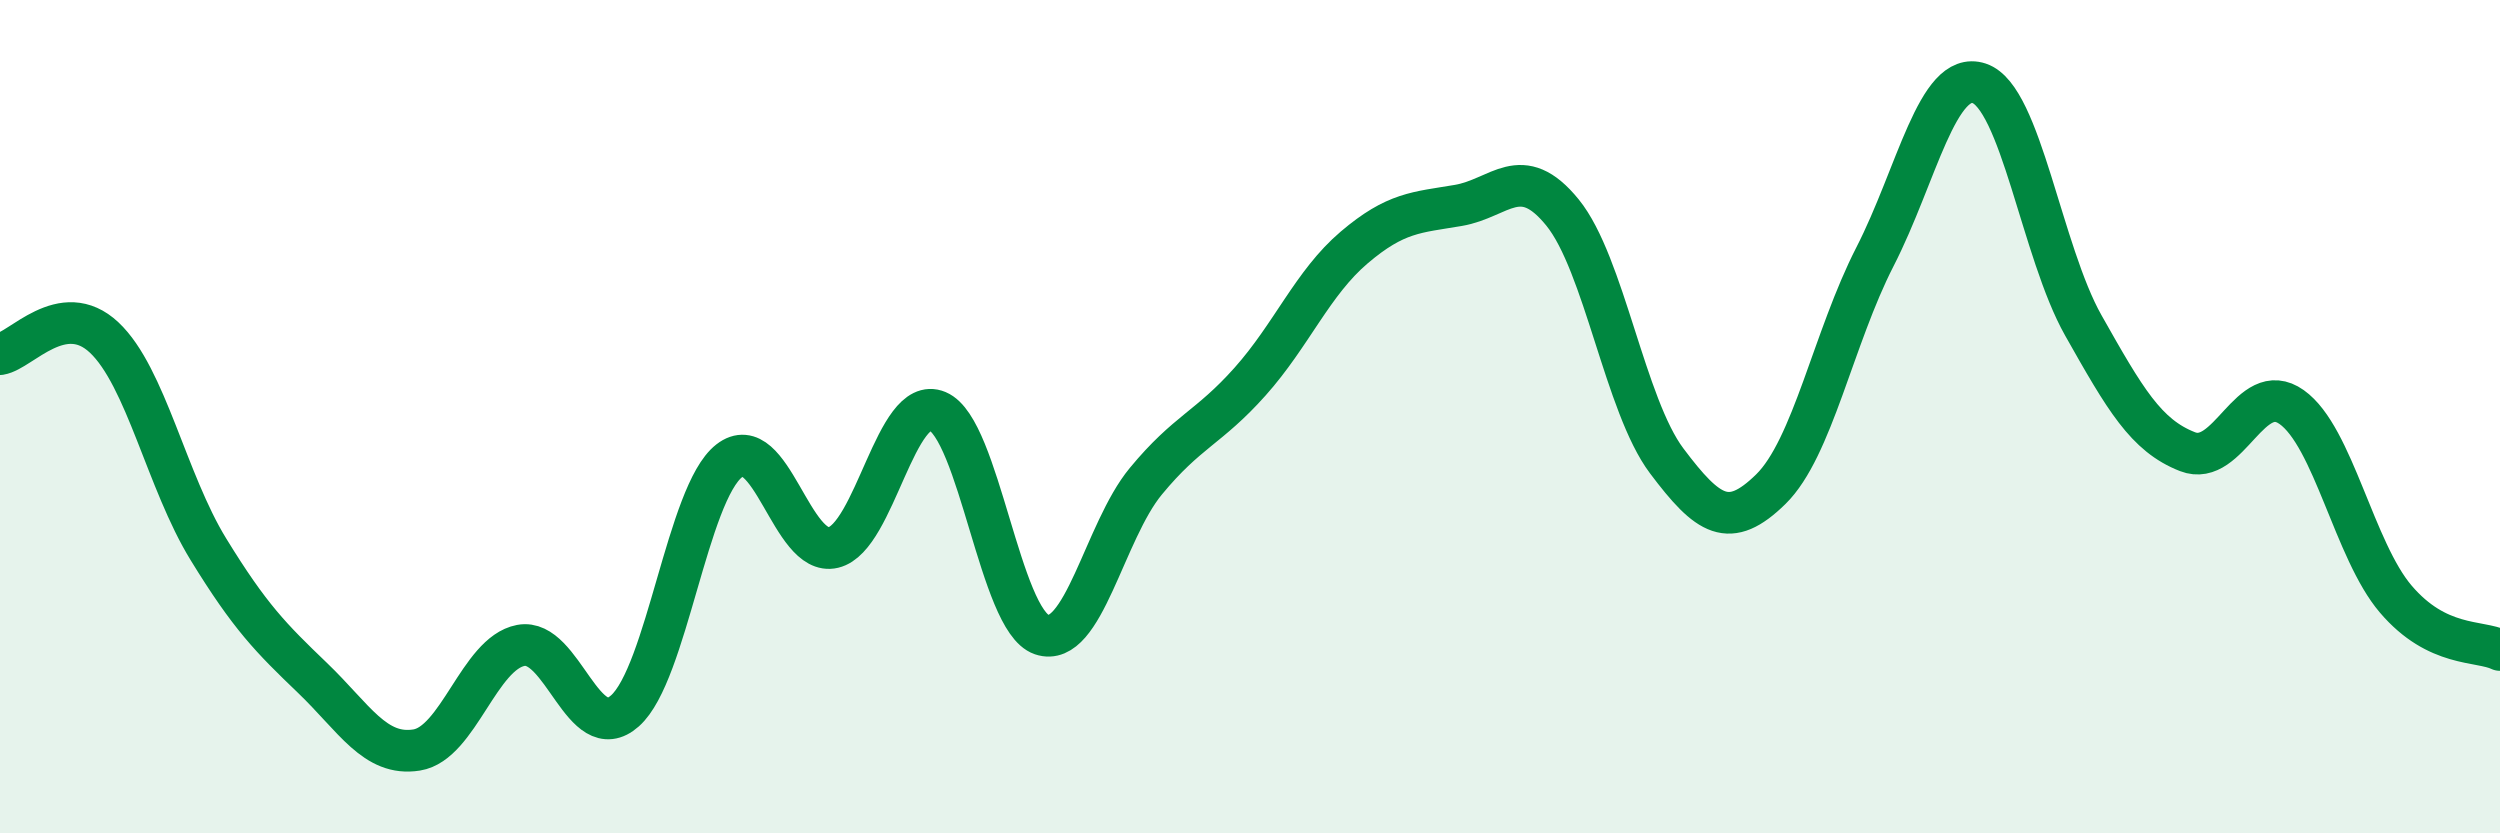 
    <svg width="60" height="20" viewBox="0 0 60 20" xmlns="http://www.w3.org/2000/svg">
      <path
        d="M 0,8.5 C 0.5,8.42 1.5,7.16 2.5,8.1 C 3.5,9.04 4,11.55 5,13.18 C 6,14.81 6.5,15.31 7.5,16.27 C 8.5,17.23 9,18.16 10,18 C 11,17.84 11.5,15.68 12.5,15.49 C 13.5,15.3 14,17.95 15,17.06 C 16,16.17 16.5,11.84 17.5,11.06 C 18.5,10.28 19,13.38 20,13.14 C 21,12.9 21.5,9.45 22.5,9.87 C 23.5,10.29 24,14.89 25,15.23 C 26,15.57 26.5,12.76 27.5,11.55 C 28.5,10.34 29,10.28 30,9.16 C 31,8.04 31.5,6.79 32.5,5.94 C 33.5,5.09 34,5.1 35,4.93 C 36,4.76 36.5,3.87 37.5,5.1 C 38.5,6.33 39,9.73 40,11.06 C 41,12.39 41.5,12.72 42.5,11.74 C 43.5,10.76 44,8.11 45,6.16 C 46,4.21 46.5,1.67 47.5,2 C 48.5,2.33 49,6.04 50,7.81 C 51,9.58 51.5,10.45 52.5,10.84 C 53.5,11.23 54,9.06 55,9.77 C 56,10.48 56.5,13.21 57.5,14.38 C 58.5,15.55 59.5,15.36 60,15.6L60 20L0 20Z"
        fill="#008740"
        opacity="0.1"
        stroke-linecap="round"
        stroke-linejoin="round"
      />
      <path
        d="M 0,8.5 C 0.5,8.42 1.5,7.16 2.5,8.1 C 3.5,9.04 4,11.55 5,13.18 C 6,14.81 6.5,15.31 7.5,16.27 C 8.5,17.23 9,18.16 10,18 C 11,17.84 11.5,15.68 12.5,15.49 C 13.5,15.3 14,17.95 15,17.06 C 16,16.17 16.5,11.84 17.5,11.06 C 18.5,10.28 19,13.38 20,13.14 C 21,12.9 21.5,9.45 22.5,9.87 C 23.5,10.29 24,14.89 25,15.23 C 26,15.57 26.5,12.76 27.5,11.55 C 28.5,10.34 29,10.28 30,9.16 C 31,8.04 31.5,6.79 32.5,5.94 C 33.5,5.09 34,5.1 35,4.93 C 36,4.76 36.5,3.87 37.5,5.1 C 38.5,6.33 39,9.73 40,11.06 C 41,12.39 41.5,12.72 42.5,11.74 C 43.5,10.76 44,8.11 45,6.16 C 46,4.21 46.5,1.67 47.5,2 C 48.5,2.33 49,6.04 50,7.81 C 51,9.58 51.5,10.45 52.5,10.84 C 53.5,11.23 54,9.06 55,9.77 C 56,10.48 56.5,13.21 57.5,14.38 C 58.5,15.55 59.5,15.36 60,15.6"
        stroke="#008740"
        stroke-width="1"
        fill="none"
        stroke-linecap="round"
        stroke-linejoin="round"
      />
    </svg>
  